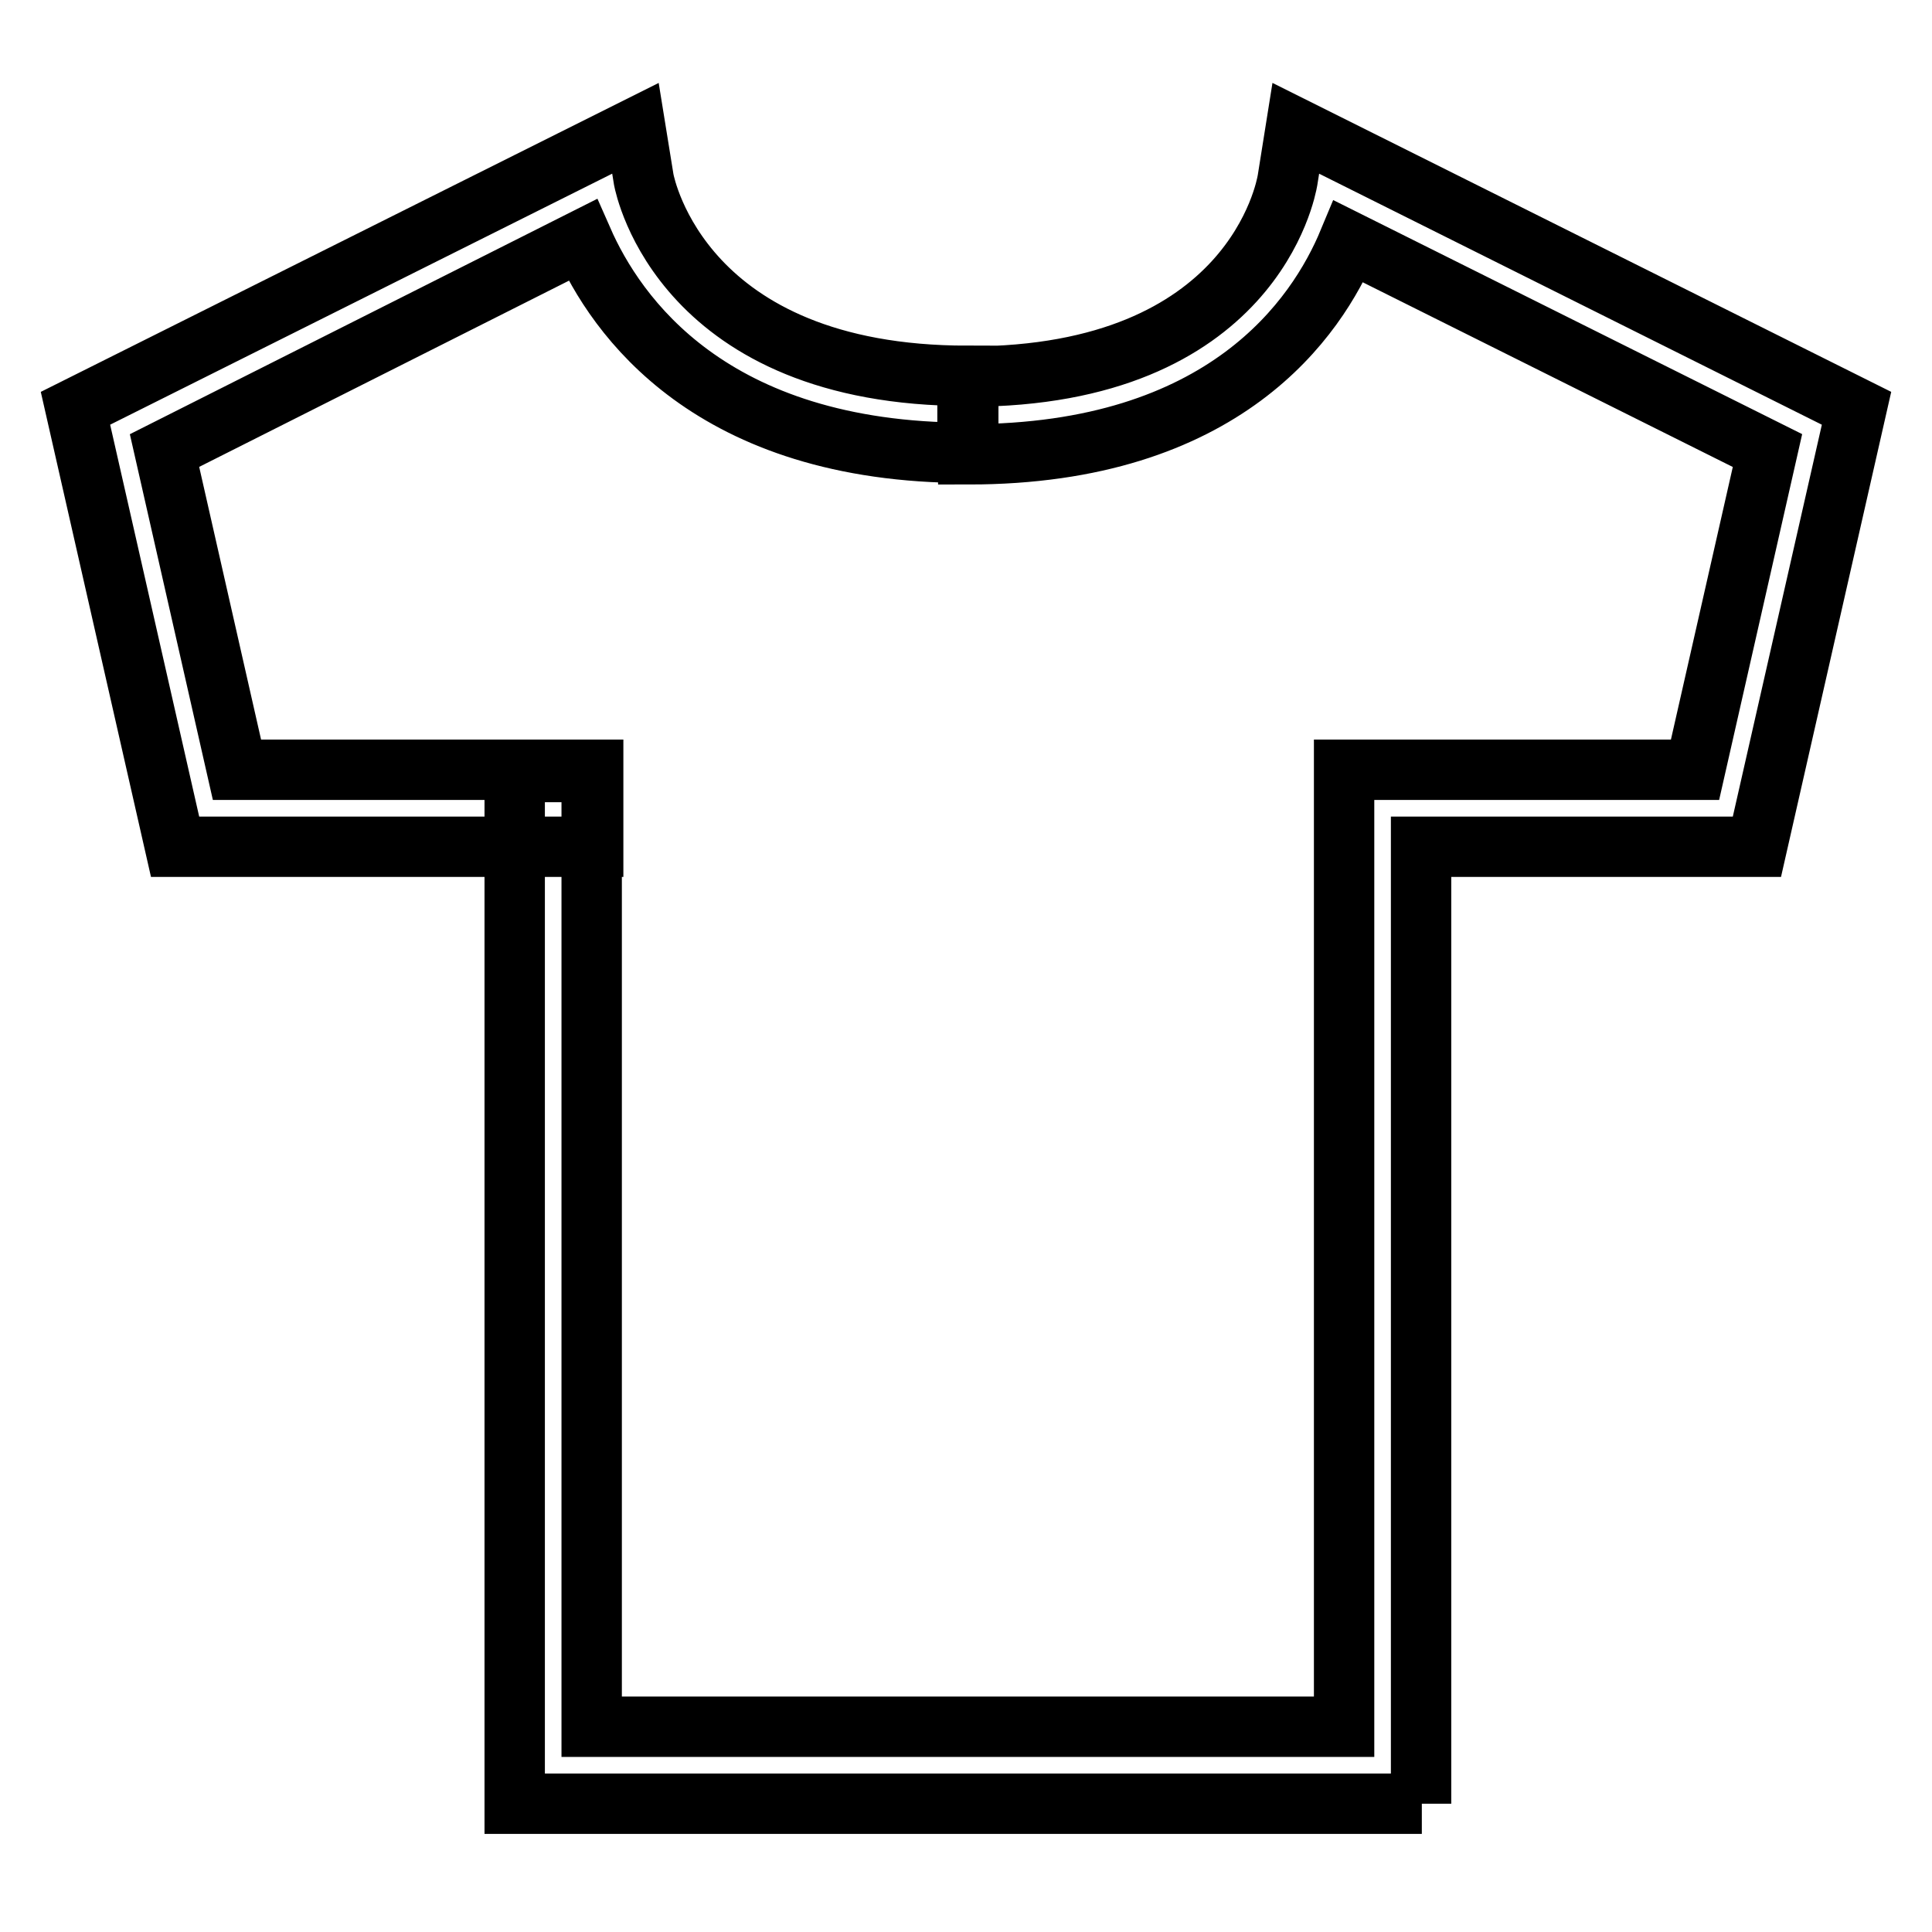 <?xml version="1.0" encoding="utf-8"?>
<!-- Svg Vector Icons : http://www.onlinewebfonts.com/icon -->
<!DOCTYPE svg PUBLIC "-//W3C//DTD SVG 1.1//EN" "http://www.w3.org/Graphics/SVG/1.1/DTD/svg11.dtd">
<svg version="1.1" xmlns="http://www.w3.org/2000/svg" xmlns:xlink="http://www.w3.org/1999/xlink" x="0px" y="0px" viewBox="0 0 256 256" enable-background="new 0 0 256 256" xml:space="preserve">
<g> <path stroke-width="8" fill-opacity="0" stroke="#000000"  d="M188.4,239H68.2V102.3h10.2v126.5h99.7V102h46.5l9.6-42.3l-55.5-27.7c-4.2,10.1-16.4,28.2-50.4,28.2V49.9 c37.7,0,42.1-24.9,42.3-26l1.1-6.9L246,54.1l-13.2,58.1h-44.5V239z M78.5,112.2H23.2L10,54.1L84.2,17l1.1,6.8c0.2,1,5.2,26,42.9,26 v10.2c-34.1,0-46.6-18.2-51-28.2L21.8,59.7l9.6,42.3h47.2V112.2z"/></g>
</svg>